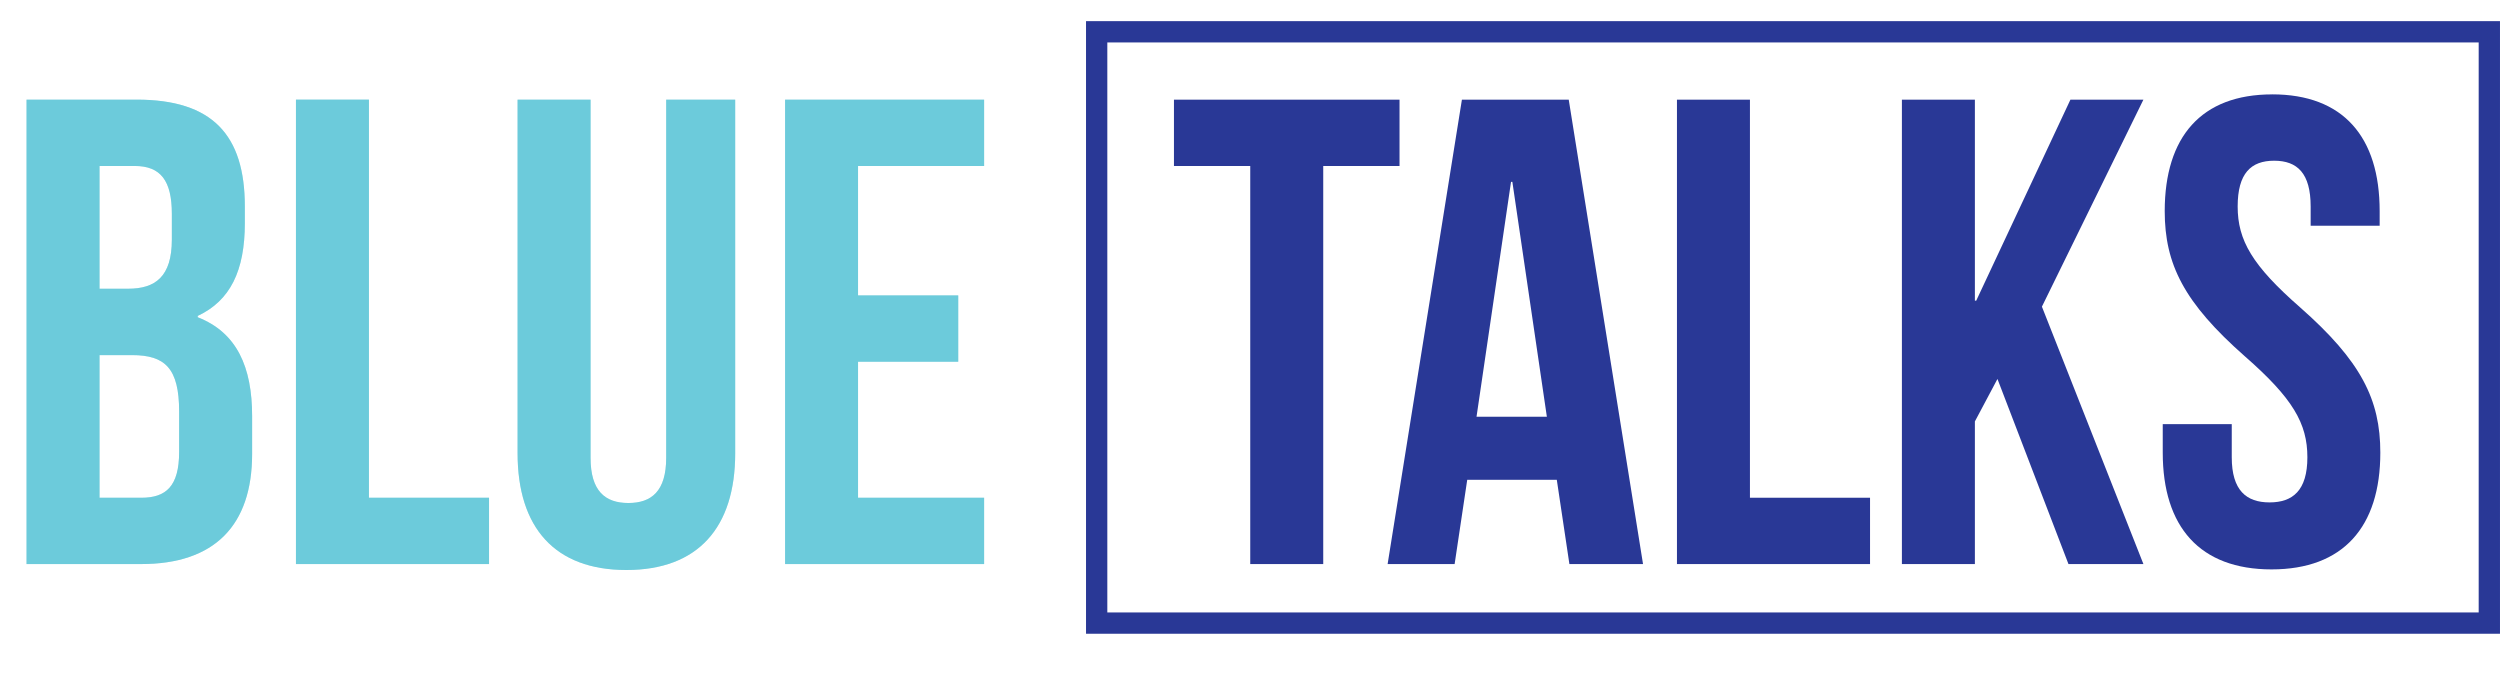 <?xml version="1.0" encoding="UTF-8"?><svg id="Laag_2" xmlns="http://www.w3.org/2000/svg" viewBox="0 0 71.008 19.395"><defs><style>.cls-1{fill:#cbeaef;}.cls-2{fill:#293896;}.cls-3{fill:none;stroke:#293896;stroke-width:.605px;}.cls-4{fill:#6ccbdb;}</style></defs><g id="Laag_1-2"><g><path class="cls-1" d="M6.954,5.864v.471c0,1.357-.415,2.205-1.338,2.638v.038c1.112,.434,1.545,1.414,1.545,2.808v1.074c0,2.036-1.074,3.128-3.147,3.128H.754V2.83H3.882c2.148,0,3.072,.999,3.072,3.034Zm-4.127-1.149v3.486h.81c.772,0,1.244-.339,1.244-1.395v-.735c0-.942-.32-1.357-1.055-1.357h-.999Zm0,5.371v4.052h1.187c.697,0,1.074-.32,1.074-1.3v-1.15c0-1.225-.396-1.602-1.338-1.602h-.923Z"/><path class="cls-1" d="M8.406,2.83h2.073V14.137h3.411v1.884h-5.484V2.83Z"/><path class="cls-1" d="M16.774,2.83V13.006c0,.942,.415,1.281,1.074,1.281s1.074-.339,1.074-1.281V2.83h1.96V12.874c0,2.11-1.056,3.316-3.091,3.316s-3.09-1.206-3.09-3.316V2.83h2.073Z"/><path class="cls-1" d="M24.371,8.39h2.846v1.884h-2.846v3.863h3.581v1.884h-5.653V2.83h5.653v1.885h-3.581v3.675Z"/></g><rect class="cls-3" x="31.149" y=".903" width="39.556" height="16.795"/><g><path class="cls-2" d="M33.344,2.83h6.407v1.885h-2.167v11.307h-2.073V4.715h-2.167v-1.885Z"/><path class="cls-2" d="M46.668,16.021h-2.092l-.358-2.393h-2.544l-.358,2.393h-1.903l2.11-13.191h3.034l2.11,13.191Zm-4.73-4.184h1.998l-.98-6.671h-.038l-.98,6.671Z"/><path class="cls-2" d="M47.631,2.83h2.073V14.137h3.411v1.884h-5.484V2.83Z"/><path class="cls-2" d="M56.734,10.764l-.641,1.206v4.052h-2.073V2.83h2.073v5.71h.038l2.676-5.71h2.073l-2.883,5.88,2.883,7.311h-2.129l-2.017-5.258Z"/><path class="cls-2" d="M64.537,2.68c2.016,0,3.053,1.206,3.053,3.316v.415h-1.96v-.546c0-.942-.377-1.3-1.037-1.3-.659,0-1.036,.358-1.036,1.3,0,.961,.415,1.677,1.772,2.864,1.733,1.526,2.28,2.62,2.28,4.127,0,2.111-1.055,3.317-3.09,3.317s-3.09-1.206-3.09-3.317v-.81h1.96v.942c0,.942,.415,1.282,1.074,1.282s1.074-.339,1.074-1.282c0-.961-.415-1.677-1.772-2.864-1.733-1.526-2.28-2.619-2.28-4.127,0-2.11,1.037-3.316,3.053-3.316Z"/></g><g><path class="cls-4" d="M6.954,5.864v.471c0,1.357-.415,2.205-1.338,2.638v.038c1.112,.434,1.545,1.414,1.545,2.808v1.074c0,2.036-1.074,3.128-3.147,3.128H.754V2.83H3.882c2.148,0,3.072,.999,3.072,3.034Zm-4.127-1.149v3.486h.81c.772,0,1.244-.339,1.244-1.395v-.735c0-.942-.32-1.357-1.055-1.357h-.999Zm0,5.371v4.052h1.187c.697,0,1.074-.32,1.074-1.3v-1.15c0-1.225-.396-1.602-1.338-1.602h-.923Z"/><path class="cls-4" d="M8.406,2.83h2.073V14.137h3.411v1.884h-5.484V2.83Z"/><path class="cls-4" d="M16.774,2.83V13.006c0,.942,.415,1.281,1.074,1.281s1.074-.339,1.074-1.281V2.83h1.96V12.874c0,2.11-1.056,3.316-3.091,3.316s-3.09-1.206-3.09-3.316V2.83h2.073Z"/><path class="cls-4" d="M24.371,8.39h2.846v1.884h-2.846v3.863h3.581v1.884h-5.653V2.83h5.653v1.885h-3.581v3.675Z"/></g></g></svg>